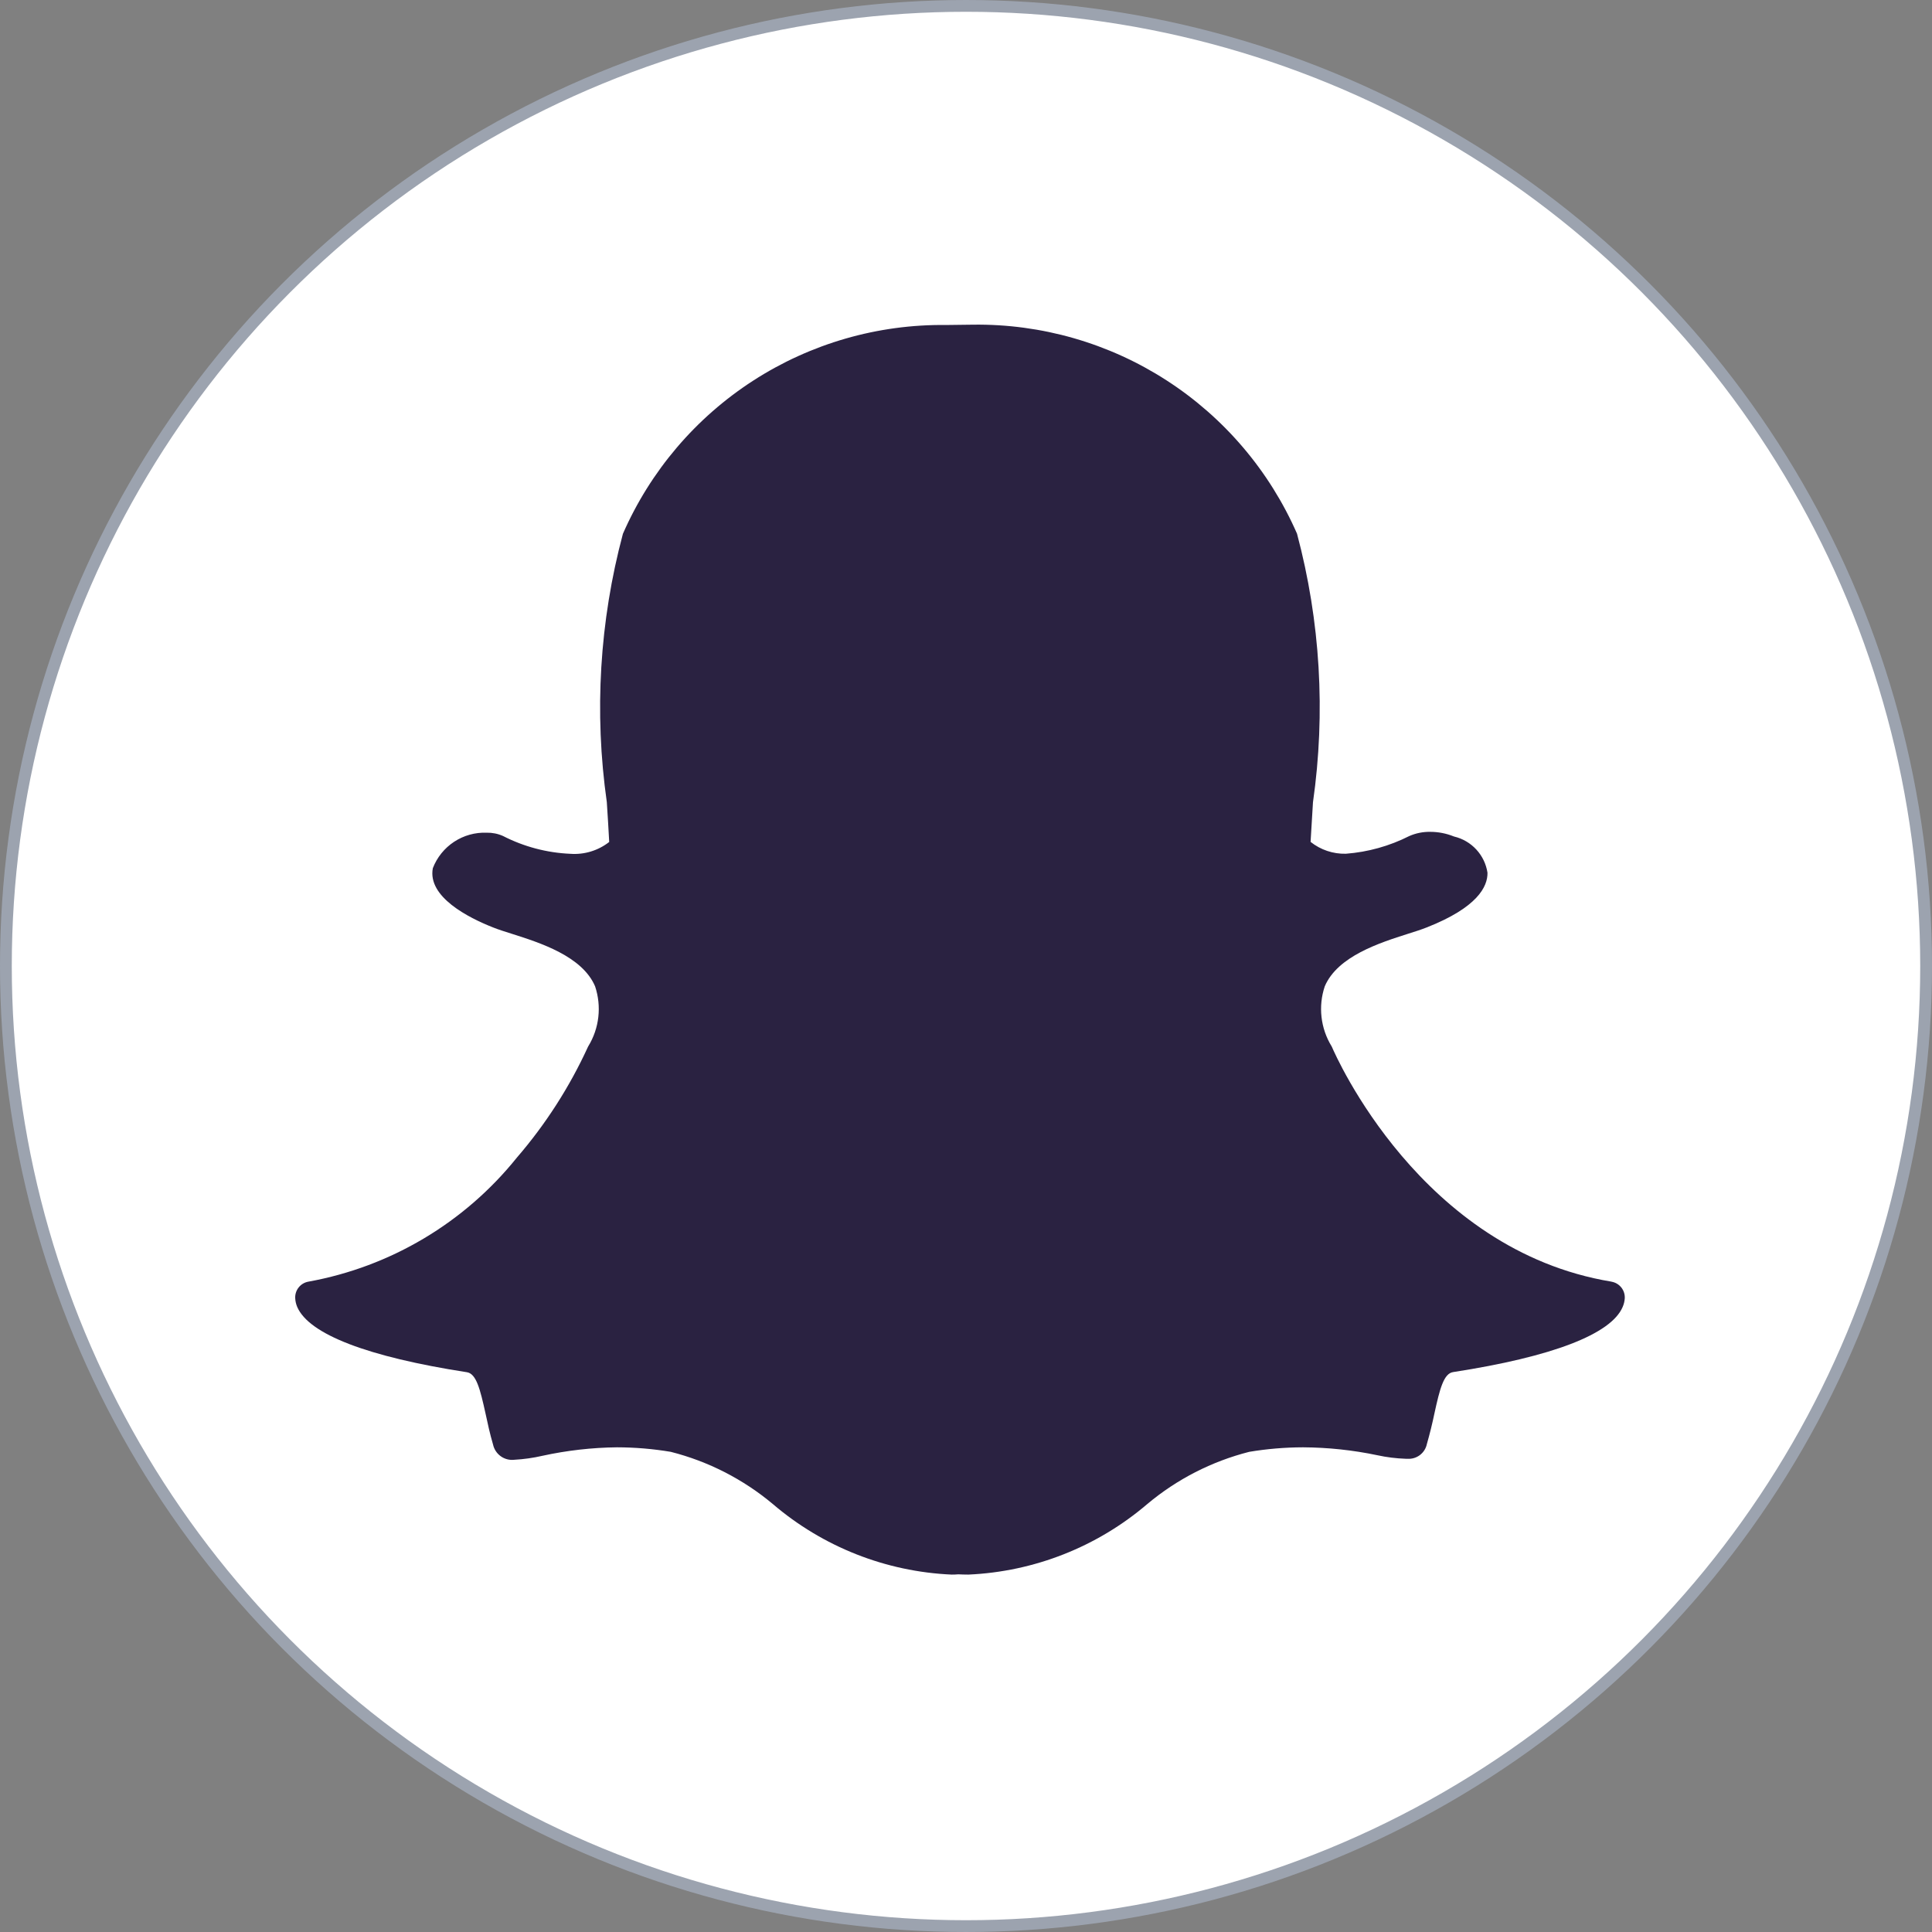 <svg width="164" height="164" viewBox="0 0 164 164" fill="none" xmlns="http://www.w3.org/2000/svg">
<rect x="0" y="0" width="164" height="164" fill="#808080" stroke="none"/>
<circle cx="82" cy="82" r="81.5" fill="white" stroke="#9CA3AF"/>
<path d="M136.786 108.793C120.607 106.126 113.361 89.575 113.062 88.869L113.028 88.806C112.568 88.054 112.278 87.21 112.179 86.333C112.079 85.457 112.172 84.569 112.452 83.732C113.536 81.167 117.136 80.025 119.512 79.268C120.11 79.082 120.669 78.901 121.109 78.726C125.415 77.031 126.289 75.262 126.267 74.081C126.154 73.347 125.825 72.663 125.323 72.117C124.82 71.57 124.167 71.186 123.445 71.013L123.406 71.001C122.767 70.743 122.085 70.611 121.397 70.612C120.789 70.603 120.187 70.724 119.63 70.968C117.95 71.818 116.119 72.329 114.241 72.471C113.157 72.496 112.099 72.14 111.25 71.465L111.431 68.47L111.453 68.103C112.54 60.489 112.08 52.734 110.099 45.303C107.762 39.967 103.907 35.438 99.015 32.282C94.124 29.127 88.412 27.484 82.593 27.56L80.325 27.588C74.516 27.516 68.816 29.159 63.934 32.312C59.053 35.464 55.206 39.986 52.876 45.314C50.892 52.737 50.428 60.484 51.51 68.091C51.585 69.218 51.653 70.344 51.713 71.471C50.777 72.204 49.603 72.562 48.417 72.476C46.423 72.391 44.471 71.874 42.695 70.962C42.26 70.769 41.788 70.675 41.312 70.685C40.332 70.647 39.364 70.917 38.545 71.457C37.725 71.997 37.095 72.78 36.741 73.697C36.279 76.127 39.744 77.895 41.854 78.726C42.306 78.907 42.859 79.082 43.451 79.268C45.833 80.025 49.433 81.167 50.517 83.732C50.795 84.569 50.889 85.457 50.789 86.333C50.69 87.21 50.4 88.054 49.941 88.806L49.907 88.869C48.349 92.27 46.318 95.434 43.874 98.266C39.436 103.791 33.157 107.529 26.188 108.793C25.86 108.848 25.563 109.022 25.354 109.283C25.146 109.544 25.041 109.872 25.06 110.205C25.072 110.458 25.13 110.707 25.229 110.94C26.228 113.262 31.205 115.178 39.636 116.483C40.426 116.608 40.754 117.896 41.217 119.998C41.397 120.845 41.589 121.721 41.854 122.625C41.942 123.026 42.176 123.38 42.51 123.618C42.843 123.856 43.253 123.961 43.66 123.914C44.466 123.87 45.267 123.756 46.053 123.575C48.13 123.121 50.248 122.88 52.373 122.857C53.903 122.86 55.43 122.988 56.939 123.241C60.122 124.048 63.082 125.563 65.601 127.671C69.853 131.307 75.196 133.415 80.782 133.661C80.968 133.661 81.16 133.655 81.346 133.638C81.572 133.65 81.882 133.661 82.198 133.661C87.787 133.415 93.134 131.307 97.39 127.671C99.905 125.563 102.862 124.049 106.041 123.241C107.548 122.989 109.073 122.861 110.601 122.857C112.725 122.868 114.843 123.093 116.922 123.53C117.71 123.701 118.513 123.801 119.32 123.829H119.455C119.836 123.859 120.215 123.75 120.522 123.521C120.828 123.292 121.041 122.96 121.12 122.586C121.366 121.724 121.581 120.853 121.764 119.975C122.221 117.879 122.554 116.596 123.344 116.472C131.775 115.172 136.758 113.251 137.74 110.946C137.842 110.713 137.903 110.465 137.92 110.211C137.939 109.878 137.834 109.549 137.626 109.289C137.417 109.028 137.12 108.853 136.792 108.798L136.786 108.793Z" fill="#2A2241"/>
</svg>
